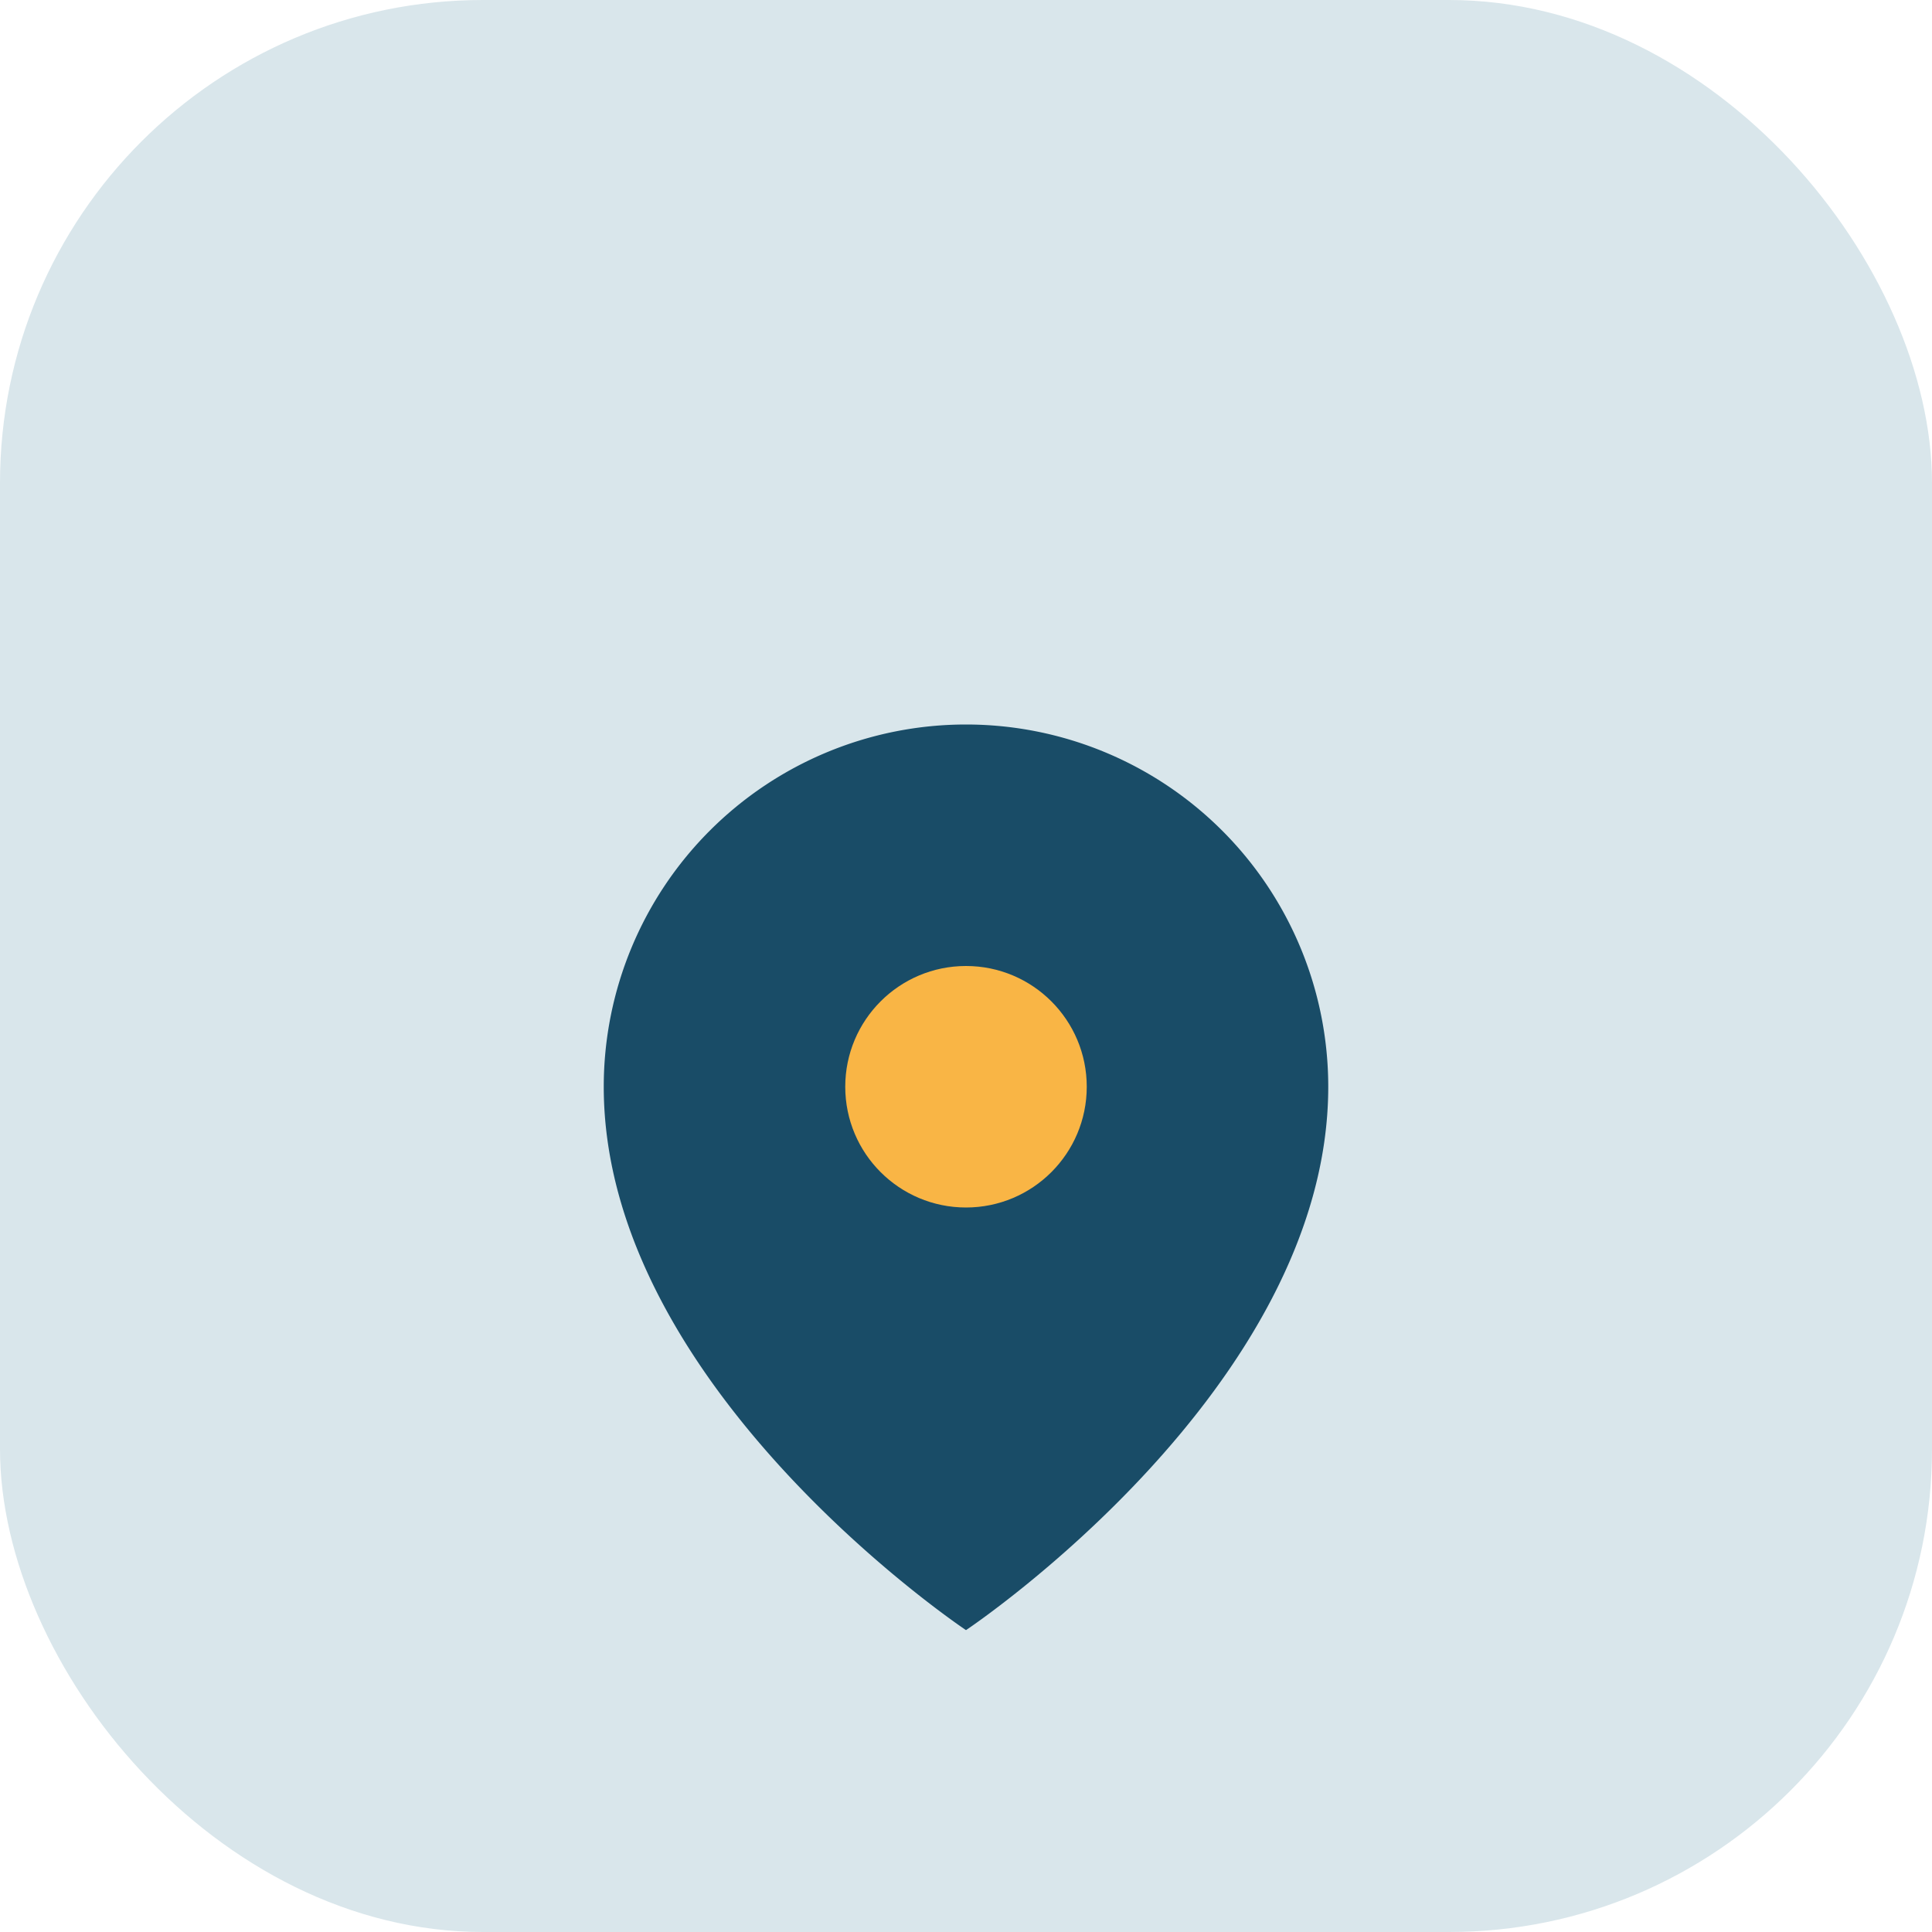 <?xml version="1.0" encoding="UTF-8"?>
<svg xmlns="http://www.w3.org/2000/svg" width="32" height="32" viewBox="0 0 32 32"><rect width="32" height="32" rx="8" fill="#D9E6EB"/><path d="M22 18a6 6 0 0 0-12 0c0 5 6 9 6 9s6-4 6-9z" fill="#194C67"/><circle cx="16" cy="18" r="2" fill="#F9B545"/></svg>